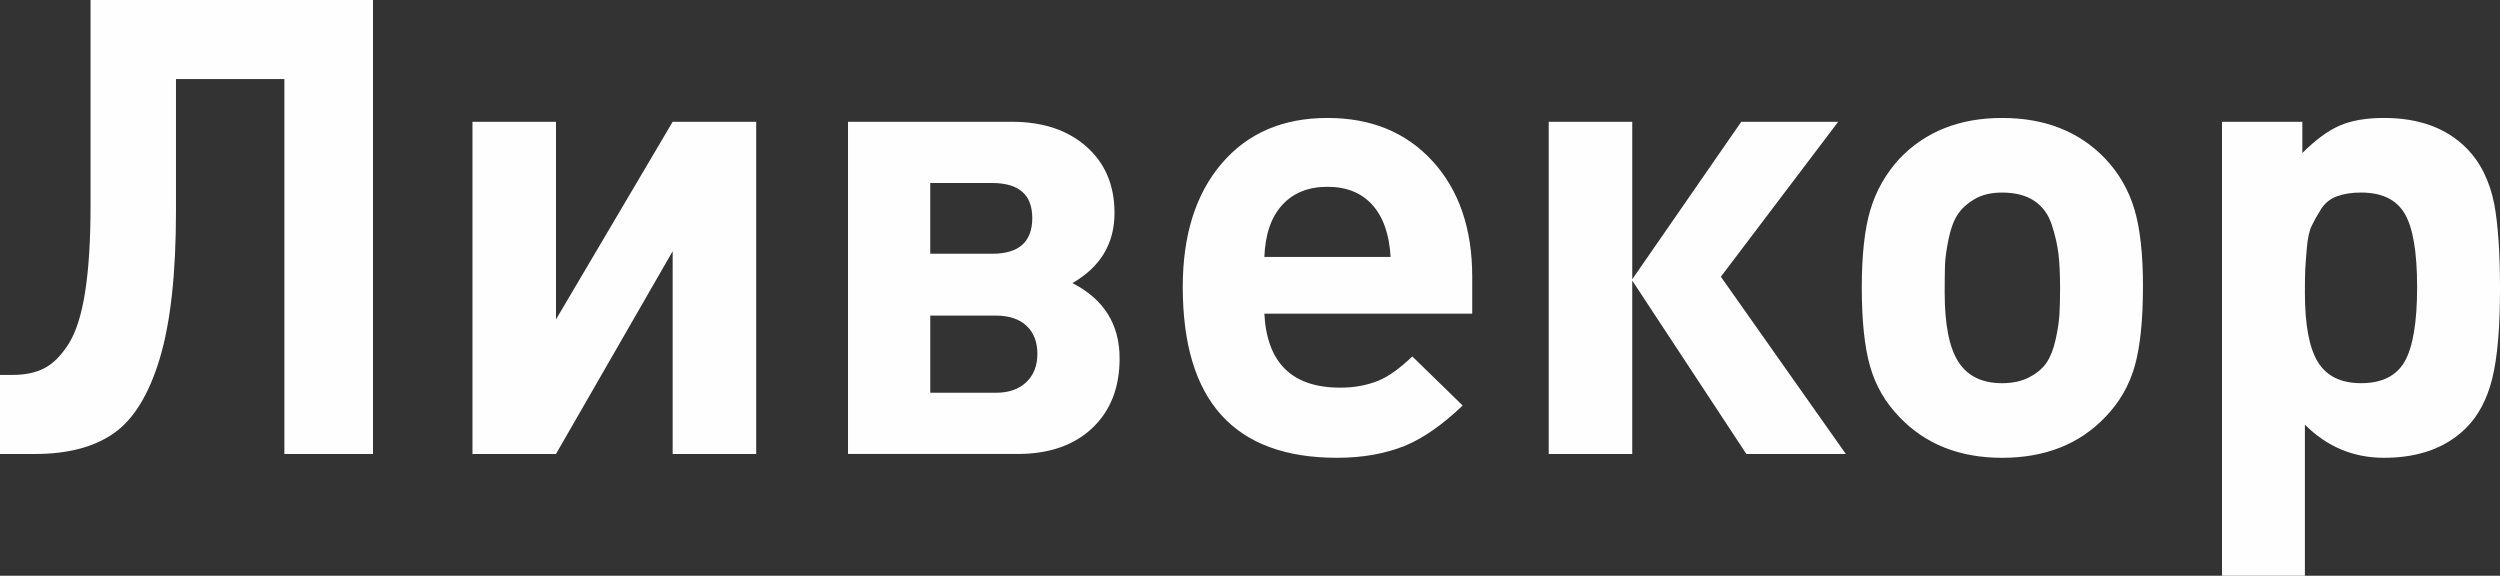 <?xml version="1.0" encoding="UTF-8"?> <!-- Creator: CorelDRAW 2019 (64-Bit) --> <svg xmlns="http://www.w3.org/2000/svg" xmlns:xlink="http://www.w3.org/1999/xlink" xmlns:xodm="http://www.corel.com/coreldraw/odm/2003" xml:space="preserve" width="73.916mm" height="17.023mm" style="shape-rendering:geometricPrecision; text-rendering:geometricPrecision; image-rendering:optimizeQuality; fill-rule:evenodd; clip-rule:evenodd" viewBox="0 0 2953.79 680.25"><rect x="0" y="0" width="2953.79" height="680.25" fill="#333333" stroke="none"/> <defs> <style type="text/css"> <![CDATA[ .fil0 {fill:#FEFEFE;fill-rule:nonzero} ]]> </style> </defs> <g id="Layer_x0020_1">  <g id="_1440092753328"> <path class="fil0" d="M440.7 536.37l-104.71 0 0 -442.96 -128.07 0 0 155.95c0,73.83 -6.4,131.95 -19.21,174.39 -12.81,42.44 -30.88,71.82 -54.24,88.15 -23.36,16.32 -54.37,24.48 -93.03,24.48l-41.44 0 0 -93.41 15.07 0c14.57,0 26.99,-2.64 37.29,-7.91 10.29,-5.27 19.84,-14.81 28.62,-28.63 8.79,-13.81 15.32,-34.28 19.59,-61.4 4.27,-27.12 6.41,-61.02 6.41,-101.69l0 -243.33 333.72 0 0 536.37zm452.74 0l-98.68 0 0 -239.56 -137.86 239.56 -98.68 0 0 -392.48 98.68 0 0 233.53 137.86 -233.53 98.68 0 0 392.48zm429.4 -113c0,34.65 -10.79,62.15 -32.39,82.48 -21.59,20.34 -50.97,30.51 -88.14,30.51l-200.38 0 0 -392.48 193.6 0c36.66,0 66.04,9.79 88.14,29.38 22.1,19.59 33.14,45.71 33.14,78.35 0,36.16 -16.58,63.78 -49.72,82.86 37.16,19.09 55.74,48.72 55.74,88.89zm-150.66 -207.16l-73.07 0 0 83.61 73.07 0c31.64,0 47.46,-14.05 47.46,-42.18 0,-27.62 -15.82,-41.43 -47.46,-41.43zm40.31 235.41c8.78,-8.29 13.18,-19.47 13.18,-33.52 0,-14.07 -4.26,-25.11 -12.8,-33.15 -8.54,-8.03 -20.59,-12.05 -36.16,-12.05l-77.59 0 0 91.16 77.59 0c15.07,0 26.99,-4.14 35.79,-12.43zm526.95 -80.98l-245.58 0c3.01,58.25 32.89,87.38 89.65,87.38 16.57,0 31.63,-2.77 45.2,-8.29 12.06,-5.02 25.36,-14.57 39.93,-28.62l59.51 58c-23.61,22.6 -46.21,38.42 -67.8,47.46 -23.61,9.54 -50.48,14.31 -80.61,14.31 -121.53,0 -182.3,-67.3 -182.3,-201.89 0,-61.28 15.32,-109.87 45.96,-145.77 30.63,-35.91 72.32,-53.86 125.05,-53.86 51.73,0 93.16,17.08 124.3,51.22 31.13,34.15 46.7,79.6 46.7,136.35l0 43.7zm-96.42 -67.05c-1.51,-26.62 -8.66,-47.09 -21.47,-61.4 -12.81,-14.31 -30.51,-21.48 -53.11,-21.48 -22.6,0 -40.43,7.16 -53.49,21.48 -13.06,14.31 -20.09,34.78 -21.09,61.4l149.16 0z"></path> <path class="fil0" d="M1928.52 536.37l-98.69 0 0 -392.48 98.69 0 0 186.07 128.81 -186.07 114.51 0 -138.61 183.06 147.65 209.43 -117.52 0 -134.84 -204.9 0 204.9zm603.42 -198.12c0,40.18 -3.27,71.69 -9.79,94.54 -6.53,22.85 -18.09,42.82 -34.65,59.89 -30.64,32.15 -71.32,48.22 -122.04,48.22 -50.22,0 -90.65,-16.07 -121.29,-48.22 -16.57,-17.07 -28.12,-37.04 -34.65,-59.89 -6.53,-22.85 -9.79,-53.86 -9.79,-93.03 0,-38.67 3.39,-69.31 10.17,-91.91 6.78,-22.6 18.21,-42.69 34.28,-60.27 30.64,-32.14 71.07,-48.21 121.29,-48.21 50.72,0 91.4,16.07 122.04,48.21 16.07,17.08 27.49,36.92 34.28,59.51 6.78,22.6 10.17,52.98 10.17,91.16zm-97.94 1.5c0,-15.57 -0.62,-28.75 -1.88,-39.55 -1.25,-10.8 -3.89,-22.35 -7.91,-34.65 -4.01,-12.31 -10.92,-21.72 -20.71,-28.25 -9.79,-6.53 -22.48,-9.79 -38.04,-9.79 -13.06,0 -23.98,2.64 -32.77,7.91 -8.78,5.27 -15.44,11.43 -19.96,18.46 -4.52,7.03 -8.04,16.7 -10.55,29 -2.51,12.3 -3.89,22.47 -4.14,30.51 -0.25,8.03 -0.37,18.83 -0.37,32.39 0,37.66 5.39,64.91 16.2,81.73 10.79,16.83 27.99,25.23 51.6,25.23 12.56,0 23.35,-2.38 32.39,-7.15 9.04,-4.77 15.82,-10.55 20.34,-17.33 4.52,-6.78 8.04,-15.82 10.55,-27.12 2.51,-11.29 4.02,-21.22 4.52,-29.75 0.5,-8.54 0.75,-19.09 0.75,-31.64zm286.27 -158.96c15.57,-15.57 30.26,-26.36 44.07,-32.39 13.81,-6.02 31.27,-9.04 52.36,-9.04 41.18,0 73.57,11.8 97.18,35.41 16.57,16.58 27.62,38.67 33.14,66.3 4.52,24.6 6.78,58 6.78,100.19 0,45.7 -3.01,80.85 -9.04,105.47 -6.03,24.61 -16.32,44.2 -30.89,58.76 -23.61,23.6 -56,35.4 -97.18,35.4 -36.17,0 -67.3,-13.06 -93.42,-39.17l0 178.54 -97.93 0 0 -536.37 94.92 0 0 36.91zm135.59 158.2c0,-41.19 -4.89,-70.06 -14.69,-86.64 -9.79,-16.57 -26.99,-24.86 -51.6,-24.86 -11.05,0 -20.59,1.51 -28.63,4.52 -8.04,3.01 -14.31,8.16 -18.83,15.45 -4.52,7.28 -8.16,13.81 -10.93,19.59 -2.76,5.77 -4.64,14.56 -5.65,26.36 -1,11.8 -1.63,20.34 -1.88,25.61 -0.25,5.27 -0.38,14.19 -0.38,26.75 0,38.17 5.15,65.54 15.45,82.11 10.29,16.57 27.24,24.85 50.85,24.85 24.61,0 41.81,-8.54 51.6,-25.61 9.79,-17.08 14.69,-46.45 14.69,-88.14z"></path> </g> </g> </svg> 